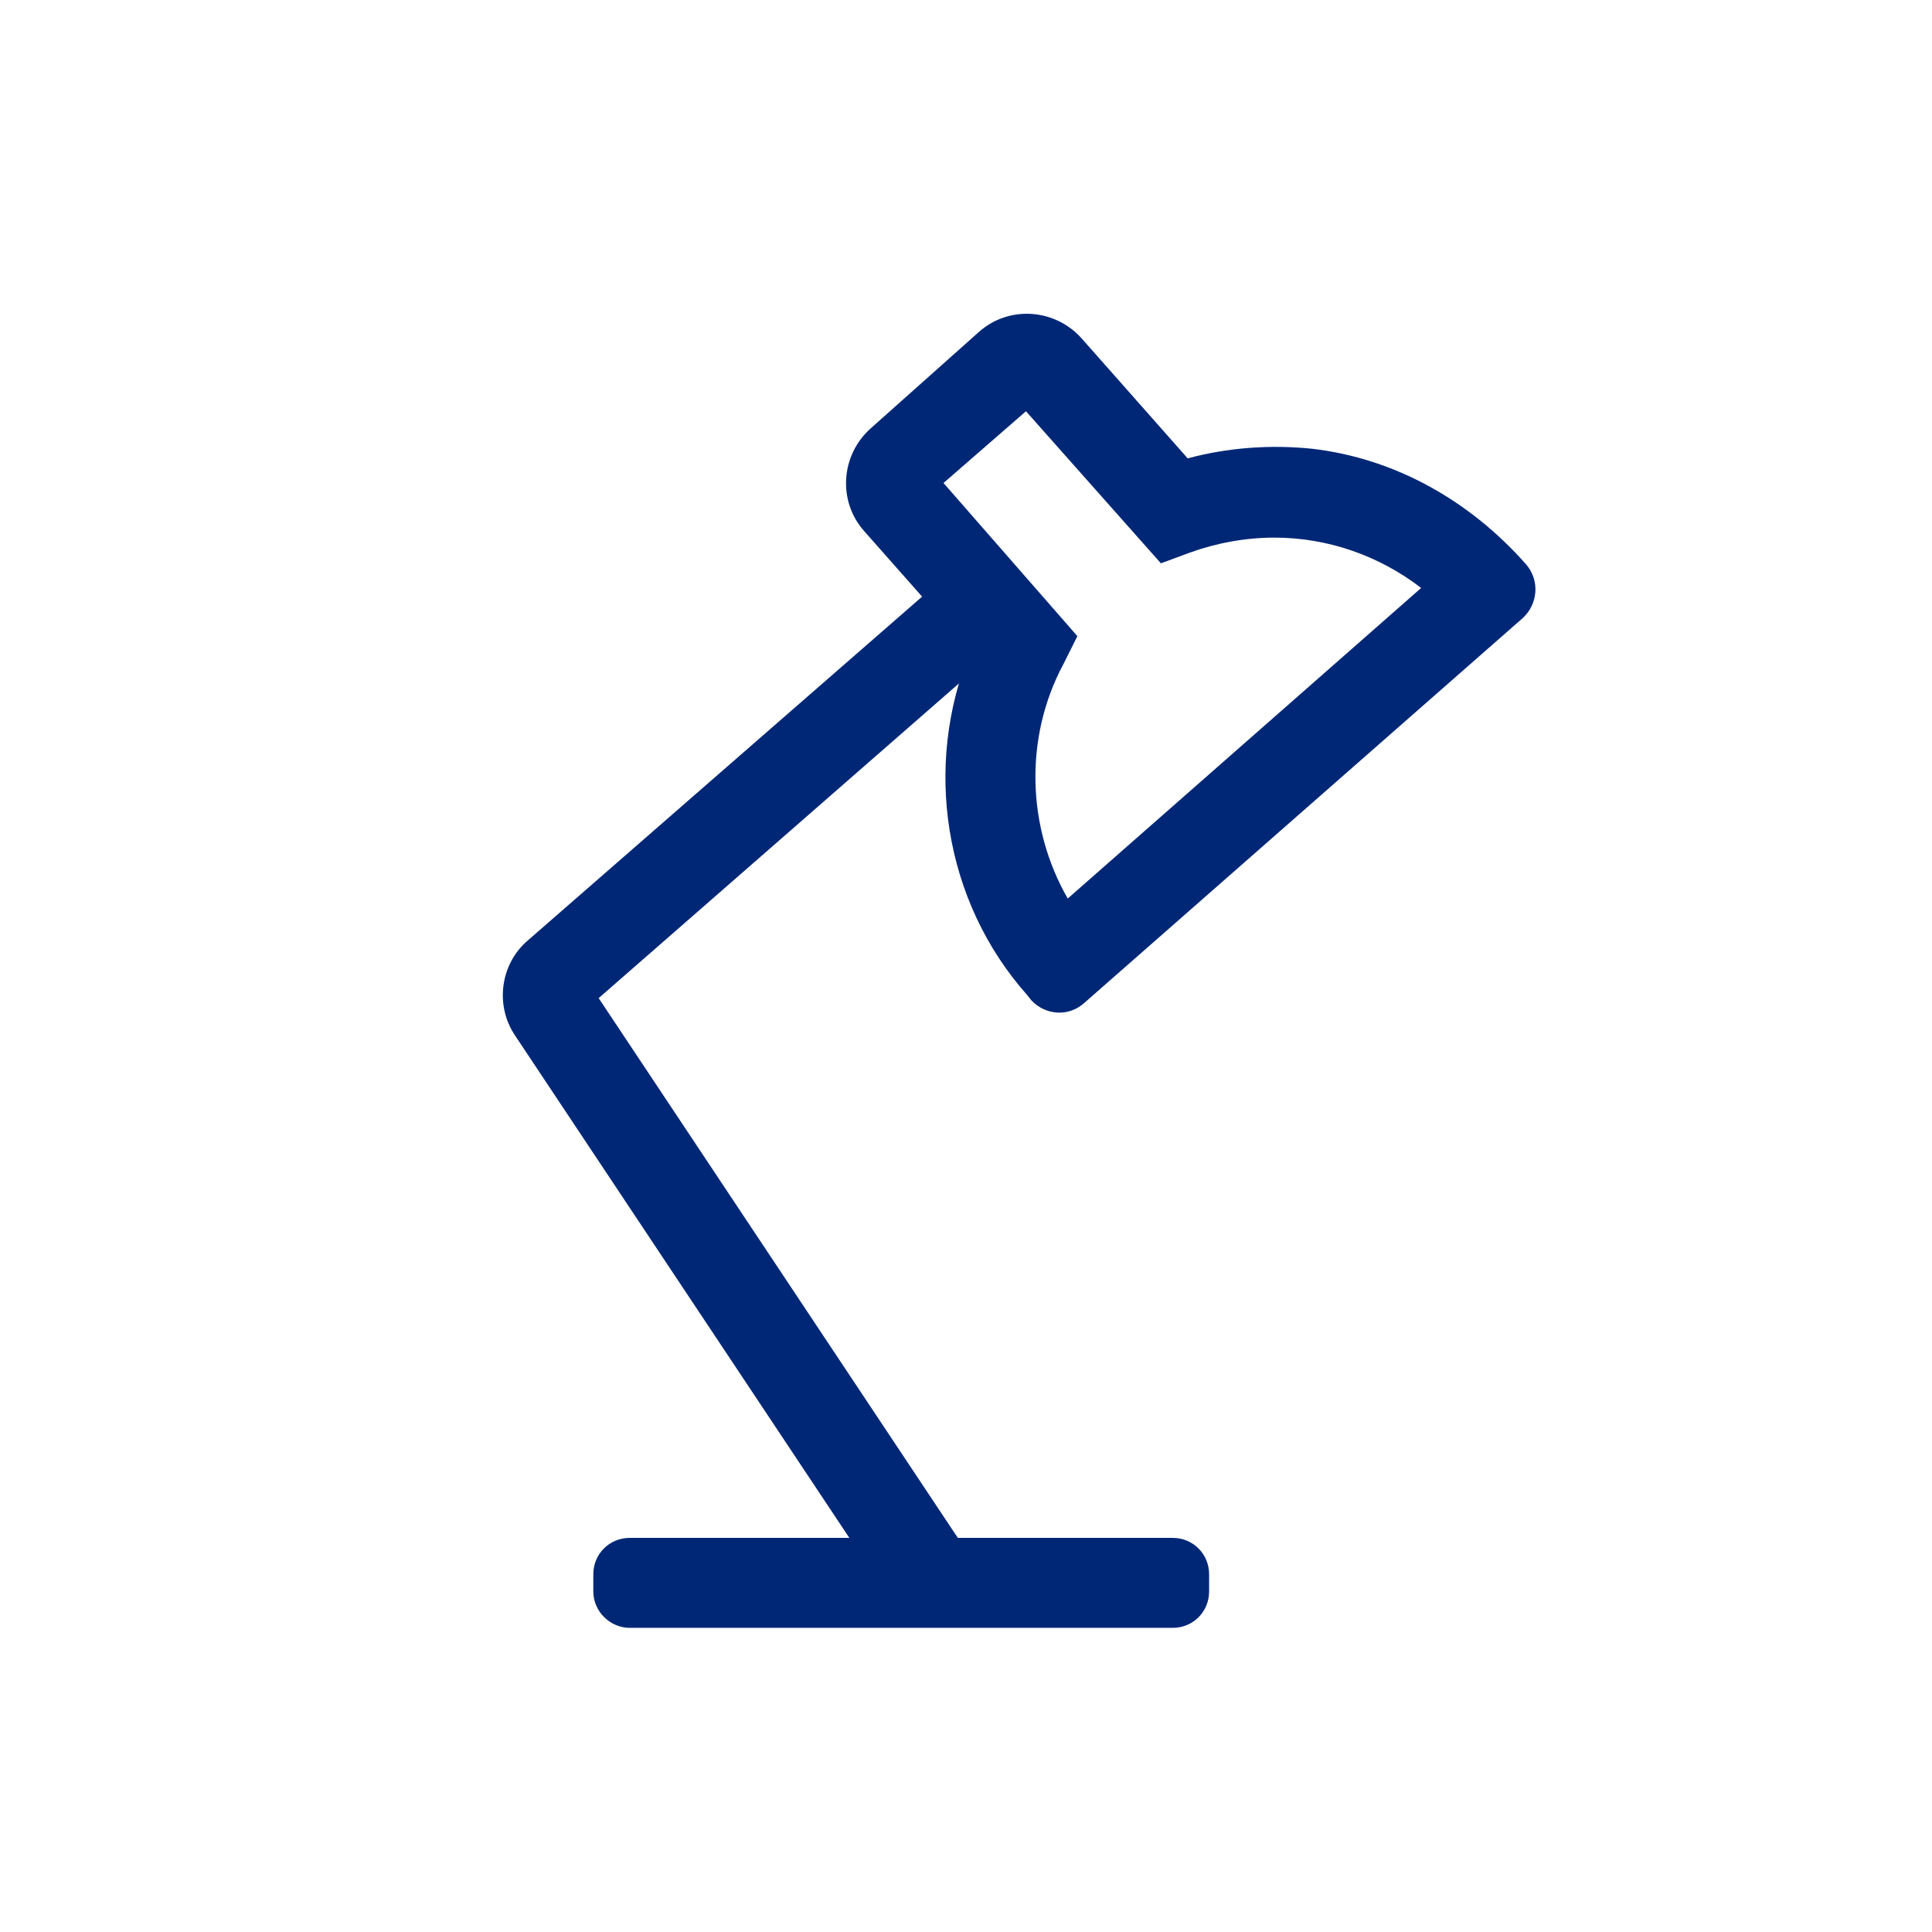 <?xml version="1.0" encoding="utf-8"?>
<!-- Generator: Adobe Illustrator 24.1.2, SVG Export Plug-In . SVG Version: 6.00 Build 0)  -->
<svg version="1.1" id="Layer_1" xmlns="http://www.w3.org/2000/svg" xmlns:xlink="http://www.w3.org/1999/xlink" x="0px" y="0px"
	 viewBox="0 0 180.4 180.4" style="enable-background:new 0 0 180.4 180.4;" xml:space="preserve">
<style type="text/css">
	.st0{fill:#002776;}
</style>
<g id="Layer_2_1_">
</g>
<g id="Layer_1_1_">
	<path class="st0" d="M55.4,148.6V147c0-1.9,1.5-3.4,3.4-3.4h50.7c1.9,0,3.4,1.5,3.4,3.4v1.6c0,1.9-1.5,3.4-3.4,3.4H58.8
		C57,152,55.4,150.5,55.4,148.6z"/>
	<path class="st0" d="M48.1,96.7c-1.9-2.8-1.4-6.7,1.2-8.9l41.4-36.1l5.5,6.3L55.9,93.2l34.8,52.3l-7,4.7L48.1,96.7z"/>
	<path class="st0" d="M96.3,93.4l-0.4-0.5c-7.8-8.8-9.7-21.4-5.3-32.1l-9.9-11.2c-2.5-2.8-2.2-7.1,0.6-9.6L91.4,31
		c2.8-2.5,7.1-2.2,9.6,0.6l9.9,11.2c3.7-1,7.7-1.3,11.6-0.9c7.8,0.9,14.8,4.9,20,10.8l0,0c1.3,1.5,1.1,3.7-0.3,5l-40.9,35.9
		C99.8,95,97.6,94.8,96.3,93.4z M119,50.2c-2.7,0-5.4,0.5-7.9,1.4l-2.7,1L95.8,38.4l-7.7,6.7l12.5,14.3L99.3,62
		c-3.7,6.9-3.4,15.3,0.4,21.9l33-29C128.8,51.9,124,50.2,119,50.2z"/>
</g>
</svg>
